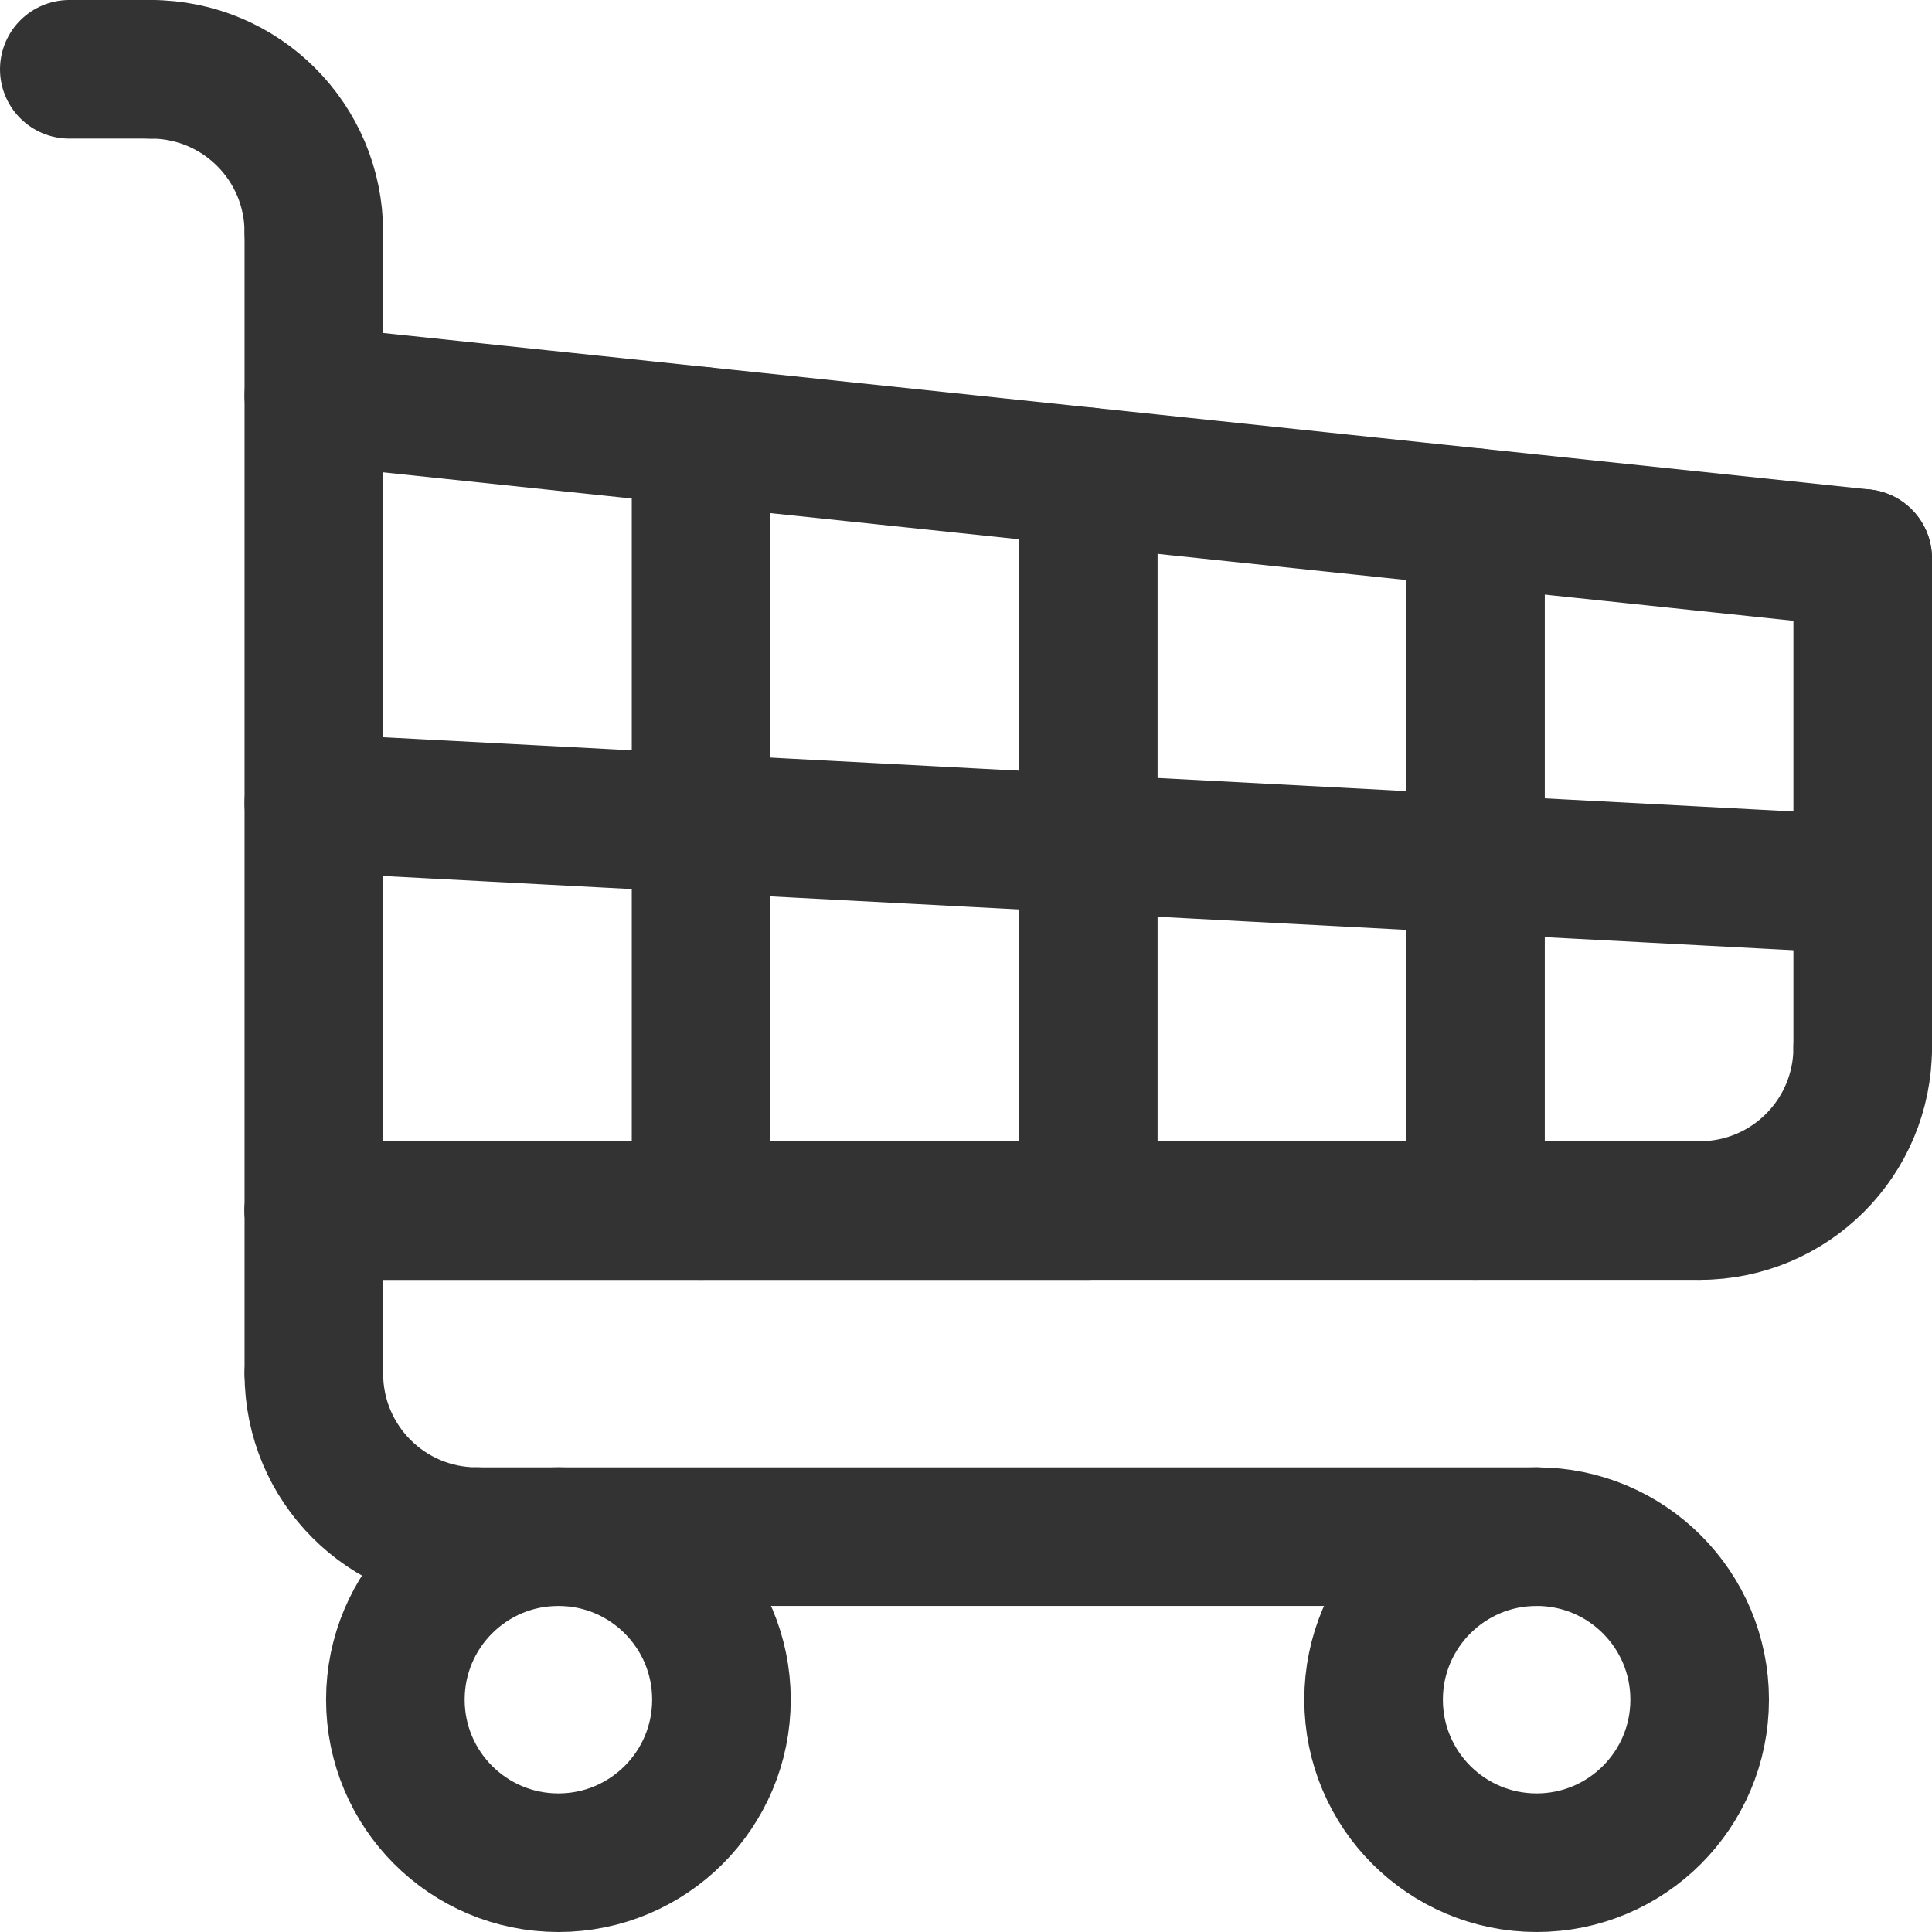 <?xml version="1.0" encoding="UTF-8"?>
<svg id="_レイヤー_2" data-name="レイヤー 2" xmlns="http://www.w3.org/2000/svg" width="118.5" height="118.5" viewBox="0 0 118.5 118.5">
  <defs>
    <style>
      .cls-1 {
        fill: none;
        stroke: #333;
        stroke-linecap: round;
        stroke-linejoin: round;
        stroke-width: 8.5px;
      }
    </style>
  </defs>
  <g id="_饑1" data-name="ﾑ饑1">
    <g>
      <circle class="cls-1" cx="94.25" cy="104.25" r="10"/>
      <circle class="cls-1" cx="34.25" cy="104.25" r="10"/>
      <line class="cls-1" x1="19.25" y1="84.25" x2="19.25" y2="14.25"/>
      <line class="cls-1" x1="94.25" y1="94.25" x2="29.25" y2="94.25"/>
      <line class="cls-1" x1="104.25" y1="74.25" x2="19.25" y2="74.25"/>
      <line class="cls-1" x1="19.25" y1="24.25" x2="114.25" y2="34.25"/>
      <line class="cls-1" x1="114.25" y1="64.25" x2="114.25" y2="34.25"/>
      <path class="cls-1" d="M19.25,84.25c0,5.53,4.47,10,10,10"/>
      <path class="cls-1" d="M114.25,64.25c0,5.53-4.47,10-10,10"/>
      <path class="cls-1" d="M19.25,14.25c0-5.53-4.47-10-10-10"/>
      <line class="cls-1" x1="4.25" y1="4.25" x2="9.25" y2="4.25"/>
      <line class="cls-1" x1="66.75" y1="29.25" x2="66.75" y2="74.25"/>
      <line class="cls-1" x1="66.75" y1="74.25" x2="19.25" y2="74.25"/>
      <line class="cls-1" x1="43" y1="26.75" x2="43" y2="74.25"/>
      <line class="cls-1" x1="90.5" y1="31.75" x2="90.5" y2="74.25"/>
      <line class="cls-1" x1="19.25" y1="49.25" x2="114.25" y2="54.25"/>
    </g>
  </g>
</svg>